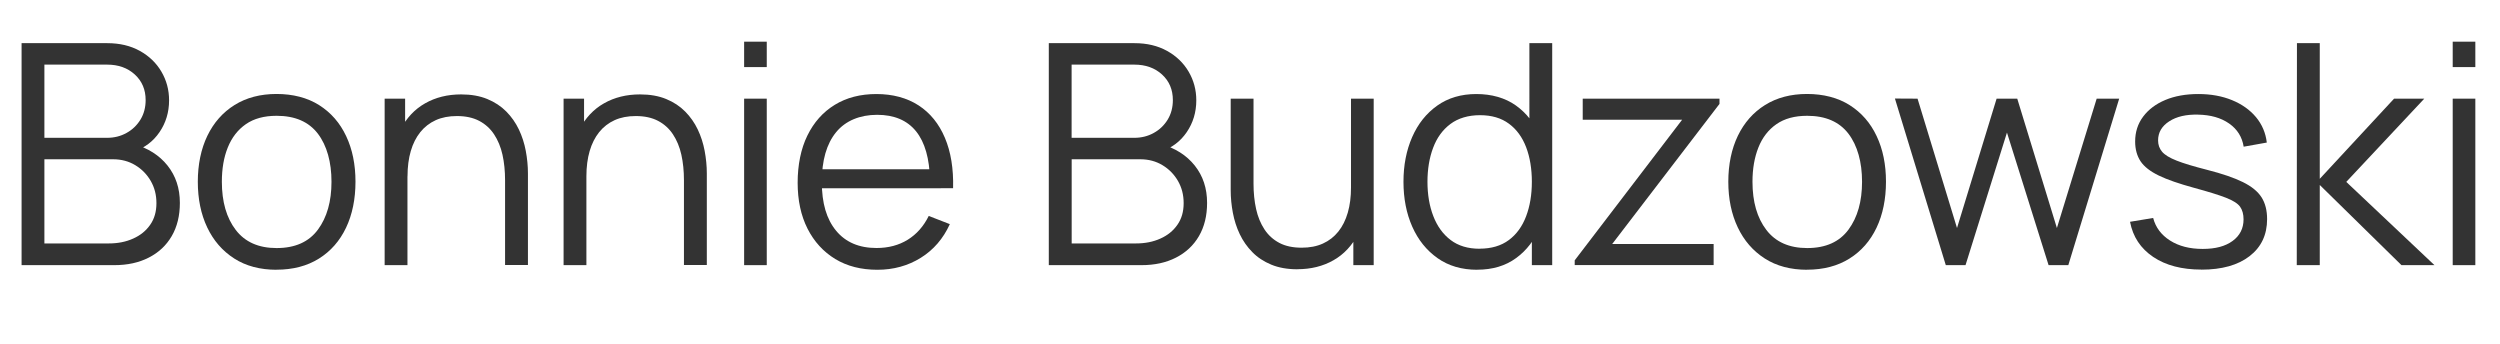 <?xml version="1.0" encoding="UTF-8"?>
<svg id="Layer_2" data-name="Layer 2" xmlns="http://www.w3.org/2000/svg" viewBox="0 0 405.44 55.75">
  <defs>
    <style>
      .cls-1 {
        fill: #333;
      }
    </style>
  </defs>
  <g id="Layer_1-2" data-name="Layer 1">
    <g>
      <path class="cls-1" d="M3.5,43V7h13.9c2.02,0,3.77.42,5.27,1.25,1.5.83,2.67,1.95,3.5,3.36.83,1.41,1.25,2.96,1.25,4.66,0,1.93-.52,3.65-1.55,5.16-1.03,1.51-2.42,2.55-4.15,3.14l-.05-1.22c2.33.67,4.17,1.83,5.5,3.5,1.33,1.67,2,3.68,2,6.05,0,2.08-.44,3.88-1.32,5.39-.88,1.51-2.12,2.67-3.73,3.49-1.6.82-3.46,1.22-5.58,1.22H3.5ZM7.2,22.35h10.17c1.15,0,2.2-.26,3.15-.79.95-.52,1.7-1.25,2.26-2.16.56-.92.84-1.98.84-3.17,0-1.7-.59-3.08-1.76-4.15-1.17-1.07-2.67-1.6-4.49-1.6H7.2v11.88ZM7.2,39.48h10.45c1.47,0,2.78-.26,3.95-.79,1.17-.52,2.09-1.27,2.76-2.24.68-.97,1.01-2.13,1.01-3.5s-.31-2.53-.92-3.6c-.62-1.07-1.45-1.92-2.51-2.56-1.06-.64-2.26-.96-3.61-.96H7.2v13.65Z"/>
      <path class="cls-1" d="M44.86,43.75c-2.68,0-4.98-.61-6.88-1.83-1.9-1.22-3.36-2.9-4.38-5.05-1.02-2.15-1.52-4.62-1.52-7.4s.52-5.32,1.55-7.45,2.5-3.8,4.41-4.99c1.91-1.19,4.18-1.79,6.81-1.79s5,.6,6.91,1.81c1.91,1.21,3.37,2.88,4.38,5.03,1.01,2.14,1.51,4.6,1.51,7.39s-.51,5.32-1.53,7.46-2.48,3.81-4.4,5.01-4.21,1.8-6.88,1.8ZM44.86,40.23c3,0,5.23-1,6.7-2.99,1.47-1.99,2.2-4.58,2.2-7.76s-.74-5.87-2.21-7.8c-1.48-1.93-3.7-2.9-6.69-2.9-2.02,0-3.68.45-4.99,1.36-1.31.91-2.28,2.17-2.93,3.78s-.96,3.46-.96,5.56c0,3.25.75,5.85,2.25,7.81,1.5,1.96,3.71,2.94,6.62,2.94Z"/>
      <path class="cls-1" d="M62.38,43v-27h3.32v6.65h.38v20.35h-3.7ZM81.91,43v-13.77c0-1.5-.14-2.88-.42-4.14-.28-1.26-.74-2.36-1.36-3.3s-1.43-1.67-2.42-2.19c-.99-.52-2.2-.78-3.61-.78-1.3,0-2.45.22-3.44.67s-1.82,1.1-2.5,1.94c-.67.84-1.19,1.86-1.54,3.06-.35,1.2-.53,2.57-.53,4.1l-2.6-.58c0-2.77.48-5.09,1.45-6.98.97-1.88,2.3-3.31,4-4.27,1.7-.97,3.65-1.45,5.85-1.45,1.62,0,3.03.25,4.24.75s2.23,1.17,3.08,2.03c.84.85,1.52,1.82,2.04,2.91.52,1.09.89,2.25,1.12,3.47.23,1.23.35,2.45.35,3.66v14.85h-3.7Z"/>
      <path class="cls-1" d="M91.4,43v-27h3.32v6.65h.38v20.35h-3.7ZM110.92,43v-13.77c0-1.5-.14-2.88-.42-4.14-.28-1.26-.74-2.36-1.36-3.3s-1.43-1.67-2.42-2.19c-.99-.52-2.2-.78-3.61-.78-1.3,0-2.45.22-3.44.67s-1.82,1.1-2.5,1.94c-.67.84-1.19,1.86-1.54,3.06-.35,1.2-.53,2.57-.53,4.1l-2.6-.58c0-2.77.48-5.09,1.45-6.98.97-1.88,2.3-3.31,4-4.27,1.7-.97,3.65-1.45,5.85-1.45,1.62,0,3.03.25,4.24.75s2.23,1.17,3.08,2.03c.84.85,1.52,1.82,2.04,2.91.52,1.09.89,2.25,1.12,3.47.23,1.23.35,2.45.35,3.66v14.85h-3.7Z"/>
      <path class="cls-1" d="M120.68,10.88v-4.12h3.67v4.12h-3.67ZM120.68,43v-27h3.67v27h-3.67Z"/>
      <path class="cls-1" d="M142.29,43.75c-2.63,0-4.91-.58-6.84-1.75-1.92-1.17-3.42-2.81-4.49-4.92-1.07-2.12-1.6-4.6-1.6-7.45s.52-5.5,1.58-7.65c1.05-2.15,2.53-3.81,4.44-4.98,1.91-1.17,4.16-1.75,6.76-1.75s4.94.61,6.83,1.84c1.88,1.22,3.31,2.98,4.27,5.26.97,2.28,1.41,5.01,1.33,8.17h-3.75v-1.3c-.07-3.5-.82-6.14-2.26-7.93-1.44-1.78-3.55-2.67-6.31-2.67s-5.12.94-6.66,2.83c-1.54,1.88-2.31,4.57-2.31,8.05s.77,6.04,2.31,7.91,3.73,2.81,6.56,2.81c1.93,0,3.62-.45,5.06-1.34,1.44-.89,2.58-2.18,3.41-3.86l3.42,1.33c-1.07,2.35-2.64,4.17-4.71,5.46-2.07,1.29-4.42,1.94-7.04,1.94ZM131.97,30.53v-3.08h20.62v3.08h-20.62Z"/>
      <path class="cls-1" d="M170.09,43V7h13.9c2.02,0,3.77.42,5.27,1.25,1.5.83,2.67,1.95,3.5,3.36.83,1.41,1.25,2.96,1.25,4.66,0,1.93-.52,3.65-1.55,5.16-1.03,1.51-2.42,2.55-4.15,3.14l-.05-1.22c2.33.67,4.17,1.83,5.5,3.5,1.33,1.67,2,3.68,2,6.05,0,2.08-.44,3.88-1.32,5.39-.88,1.51-2.12,2.67-3.73,3.49-1.6.82-3.46,1.22-5.58,1.22h-15.05ZM173.79,22.35h10.17c1.15,0,2.2-.26,3.15-.79.95-.52,1.7-1.25,2.26-2.16.56-.92.84-1.98.84-3.17,0-1.7-.59-3.08-1.76-4.15-1.17-1.07-2.67-1.6-4.49-1.6h-10.17v11.88ZM173.79,39.48h10.45c1.47,0,2.78-.26,3.95-.79,1.17-.52,2.09-1.27,2.76-2.24.68-.97,1.01-2.13,1.01-3.5s-.31-2.53-.92-3.6c-.62-1.07-1.45-1.92-2.51-2.56s-2.26-.96-3.61-.96h-11.12v13.65Z"/>
      <path class="cls-1" d="M210.41,43.67c-1.62,0-3.03-.25-4.24-.75-1.21-.5-2.23-1.17-3.07-2.03-.84-.85-1.52-1.82-2.04-2.91-.52-1.09-.89-2.25-1.12-3.47s-.35-2.45-.35-3.66v-14.85h3.7v13.78c0,1.48.14,2.86.42,4.12.28,1.27.74,2.37,1.36,3.31s1.43,1.67,2.42,2.19,2.2.77,3.61.77c1.3,0,2.45-.22,3.44-.67.99-.45,1.83-1.1,2.5-1.94.68-.84,1.19-1.87,1.54-3.08.35-1.21.52-2.57.52-4.09l2.6.58c0,2.77-.48,5.09-1.45,6.97-.97,1.88-2.3,3.31-4,4.27-1.7.97-3.65,1.45-5.85,1.45ZM219.48,43v-6.65h-.38v-20.35h3.68v27h-3.3Z"/>
      <path class="cls-1" d="M239.58,43.75c-2.52,0-4.67-.63-6.45-1.89-1.78-1.26-3.15-2.96-4.1-5.11-.95-2.15-1.42-4.58-1.42-7.27s.47-5.1,1.41-7.25c.94-2.15,2.3-3.85,4.06-5.1s3.88-1.88,6.35-1.88,4.67.62,6.4,1.85,3.05,2.92,3.94,5.06,1.34,4.58,1.34,7.31-.44,5.1-1.33,7.26c-.88,2.16-2.18,3.87-3.9,5.12-1.72,1.26-3.82,1.89-6.3,1.89ZM239.95,40.33c1.92,0,3.5-.47,4.75-1.4,1.25-.93,2.18-2.22,2.8-3.86.62-1.64.93-3.5.93-5.59s-.31-3.99-.93-5.61c-.62-1.62-1.55-2.9-2.79-3.81-1.24-.92-2.8-1.38-4.69-1.38s-3.53.48-4.8,1.43c-1.27.95-2.2,2.24-2.81,3.88-.61,1.63-.91,3.47-.91,5.5s.31,3.9.94,5.54,1.56,2.94,2.81,3.89,2.82,1.42,4.7,1.42ZM248.43,43v-20.33h-.4V7h3.7v36h-3.3Z"/>
      <path class="cls-1" d="M255.38,43v-.78l17.42-22.8h-16.12v-3.42h22.18v.85l-17.4,22.72h16.45v3.42h-22.53Z"/>
      <path class="cls-1" d="M293.08,43.75c-2.68,0-4.98-.61-6.88-1.83-1.9-1.22-3.36-2.9-4.38-5.05-1.02-2.15-1.53-4.62-1.53-7.4s.52-5.32,1.55-7.45,2.5-3.8,4.41-4.99c1.91-1.19,4.18-1.79,6.81-1.79s5,.6,6.91,1.81c1.91,1.21,3.37,2.88,4.38,5.03,1.01,2.14,1.51,4.6,1.51,7.39s-.51,5.32-1.53,7.46-2.48,3.81-4.4,5.01c-1.92,1.2-4.21,1.8-6.88,1.8ZM293.08,40.23c3,0,5.23-1,6.7-2.99,1.47-1.99,2.2-4.58,2.2-7.76s-.74-5.87-2.21-7.8c-1.48-1.93-3.71-2.9-6.69-2.9-2.02,0-3.68.45-4.99,1.36s-2.28,2.17-2.92,3.78-.96,3.46-.96,5.56c0,3.25.75,5.85,2.25,7.81,1.5,1.96,3.71,2.94,6.62,2.94Z"/>
      <path class="cls-1" d="M315.56,43l-8.25-27.02,3.67.02,6.4,20.98,6.42-20.98h3.35l6.43,20.98,6.45-20.98h3.65l-8.25,27h-3.2l-6.75-21.5-6.72,21.5h-3.2Z"/>
      <path class="cls-1" d="M357.01,43.72c-3.17,0-5.77-.68-7.81-2.05-2.04-1.37-3.3-3.27-3.76-5.7l3.75-.62c.4,1.53,1.31,2.75,2.74,3.66s3.19,1.36,5.29,1.36,3.67-.43,4.85-1.29,1.78-2.03,1.78-3.51c0-.83-.19-1.51-.56-2.04-.38-.53-1.14-1.01-2.29-1.46-1.15-.45-2.87-.98-5.15-1.6-2.45-.67-4.37-1.33-5.75-2-1.38-.67-2.37-1.44-2.95-2.31-.58-.88-.88-1.95-.88-3.21,0-1.53.43-2.88,1.3-4.04.87-1.16,2.07-2.06,3.6-2.7s3.32-.96,5.35-.96,3.85.33,5.46.99c1.61.66,2.9,1.58,3.89,2.76.98,1.18,1.57,2.56,1.75,4.12l-3.75.67c-.25-1.58-1.04-2.84-2.36-3.76-1.33-.93-3-1.4-5.04-1.44-1.92-.05-3.48.31-4.68,1.09-1.2.78-1.8,1.8-1.8,3.09,0,.72.22,1.33.65,1.84.43.51,1.22.99,2.36,1.44,1.14.45,2.77.94,4.89,1.48,2.48.63,4.43,1.3,5.85,2s2.42,1.52,3.03,2.47c.6.95.9,2.12.9,3.53,0,2.55-.95,4.55-2.84,6.01-1.89,1.46-4.5,2.19-7.81,2.19Z"/>
      <path class="cls-1" d="M372.48,43l.03-36h3.7v22l12.05-13h4.9l-12.65,13.5,14.3,13.5h-5.35l-13.25-13v13h-3.73Z"/>
      <path class="cls-1" d="M397.77,10.88v-4.12h3.67v4.12h-3.67ZM397.77,43v-27h3.67v27h-3.67Z"/>
    </g>
  </g>
</svg>